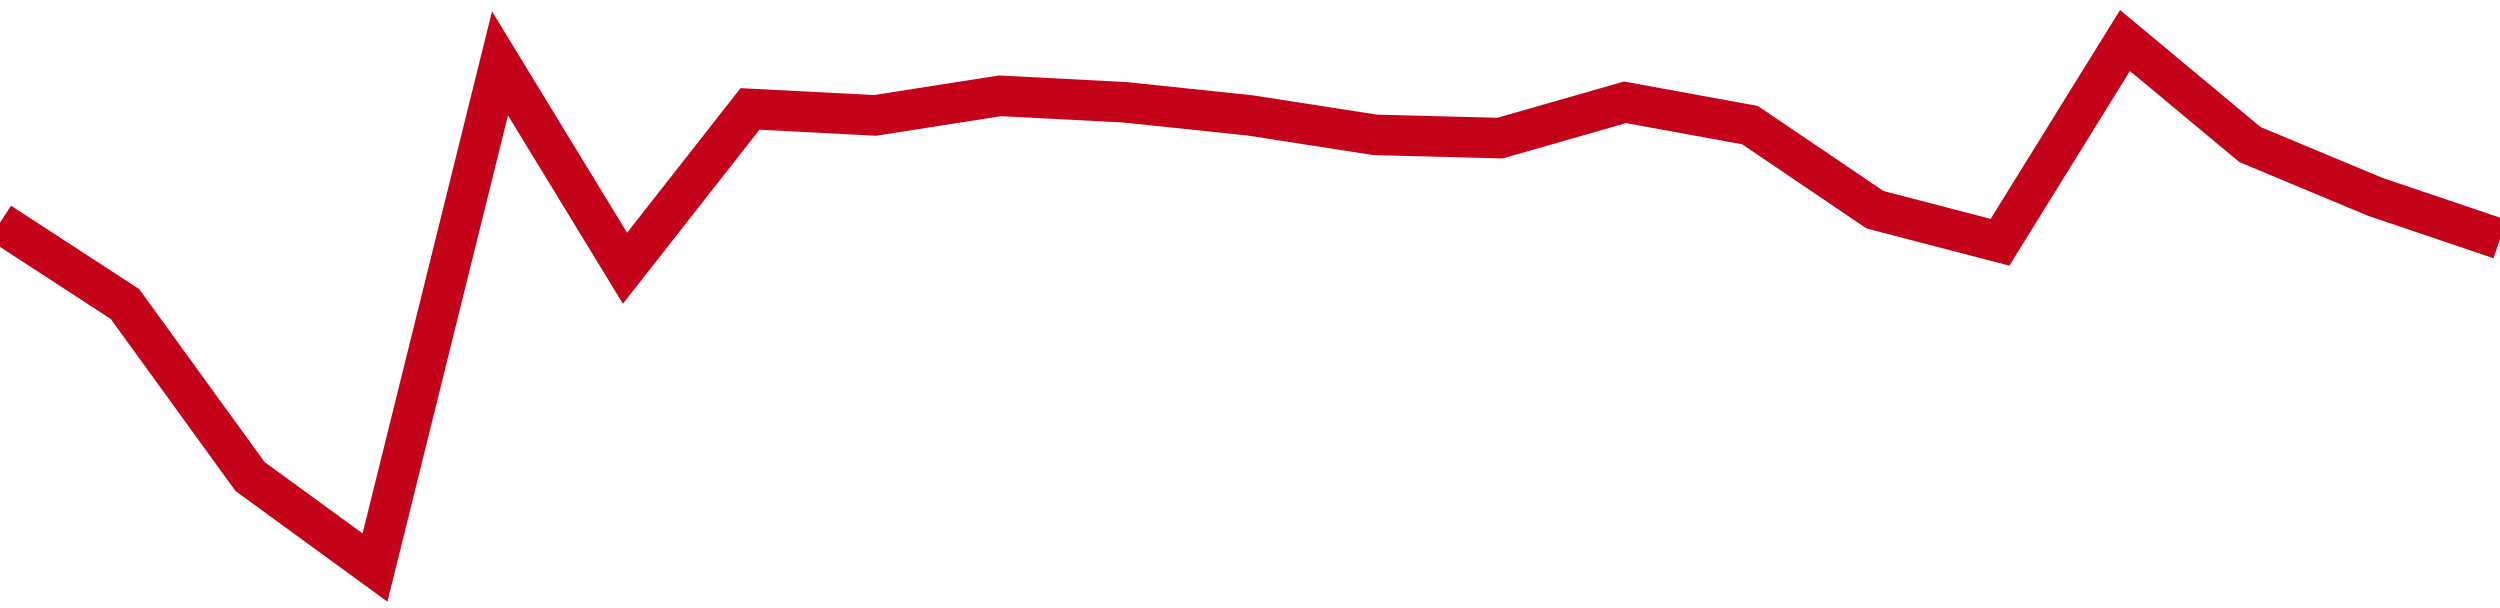 <!-- Generated with https://github.com/jxxe/sparkline/ --><svg viewBox="0 0 185 45" class="sparkline" xmlns="http://www.w3.org/2000/svg"><path class="sparkline--fill" d="M 0 16.48 L 0 16.48 L 9.25 22.5 L 18.5 35.26 L 27.75 42 L 37 4.69 L 46.25 19.85 L 55.5 8.06 L 64.75 8.54 L 74 7.09 L 83.25 7.57 L 92.5 8.54 L 101.75 9.98 L 111 10.22 L 120.25 7.57 L 129.5 9.26 L 138.75 15.52 L 148 17.93 L 157.25 3 L 166.5 10.7 L 175.75 14.56 L 185 17.69 V 45 L 0 45 Z" stroke="none" fill="none" ></path><path class="sparkline--line" d="M 0 16.48 L 0 16.48 L 9.25 22.5 L 18.5 35.26 L 27.75 42 L 37 4.69 L 46.25 19.85 L 55.5 8.06 L 64.75 8.54 L 74 7.09 L 83.25 7.57 L 92.5 8.54 L 101.75 9.98 L 111 10.22 L 120.25 7.57 L 129.5 9.26 L 138.75 15.52 L 148 17.93 L 157.25 3 L 166.5 10.7 L 175.75 14.56 L 185 17.69" fill="none" stroke-width="3" stroke="#C4021A" ></path></svg>